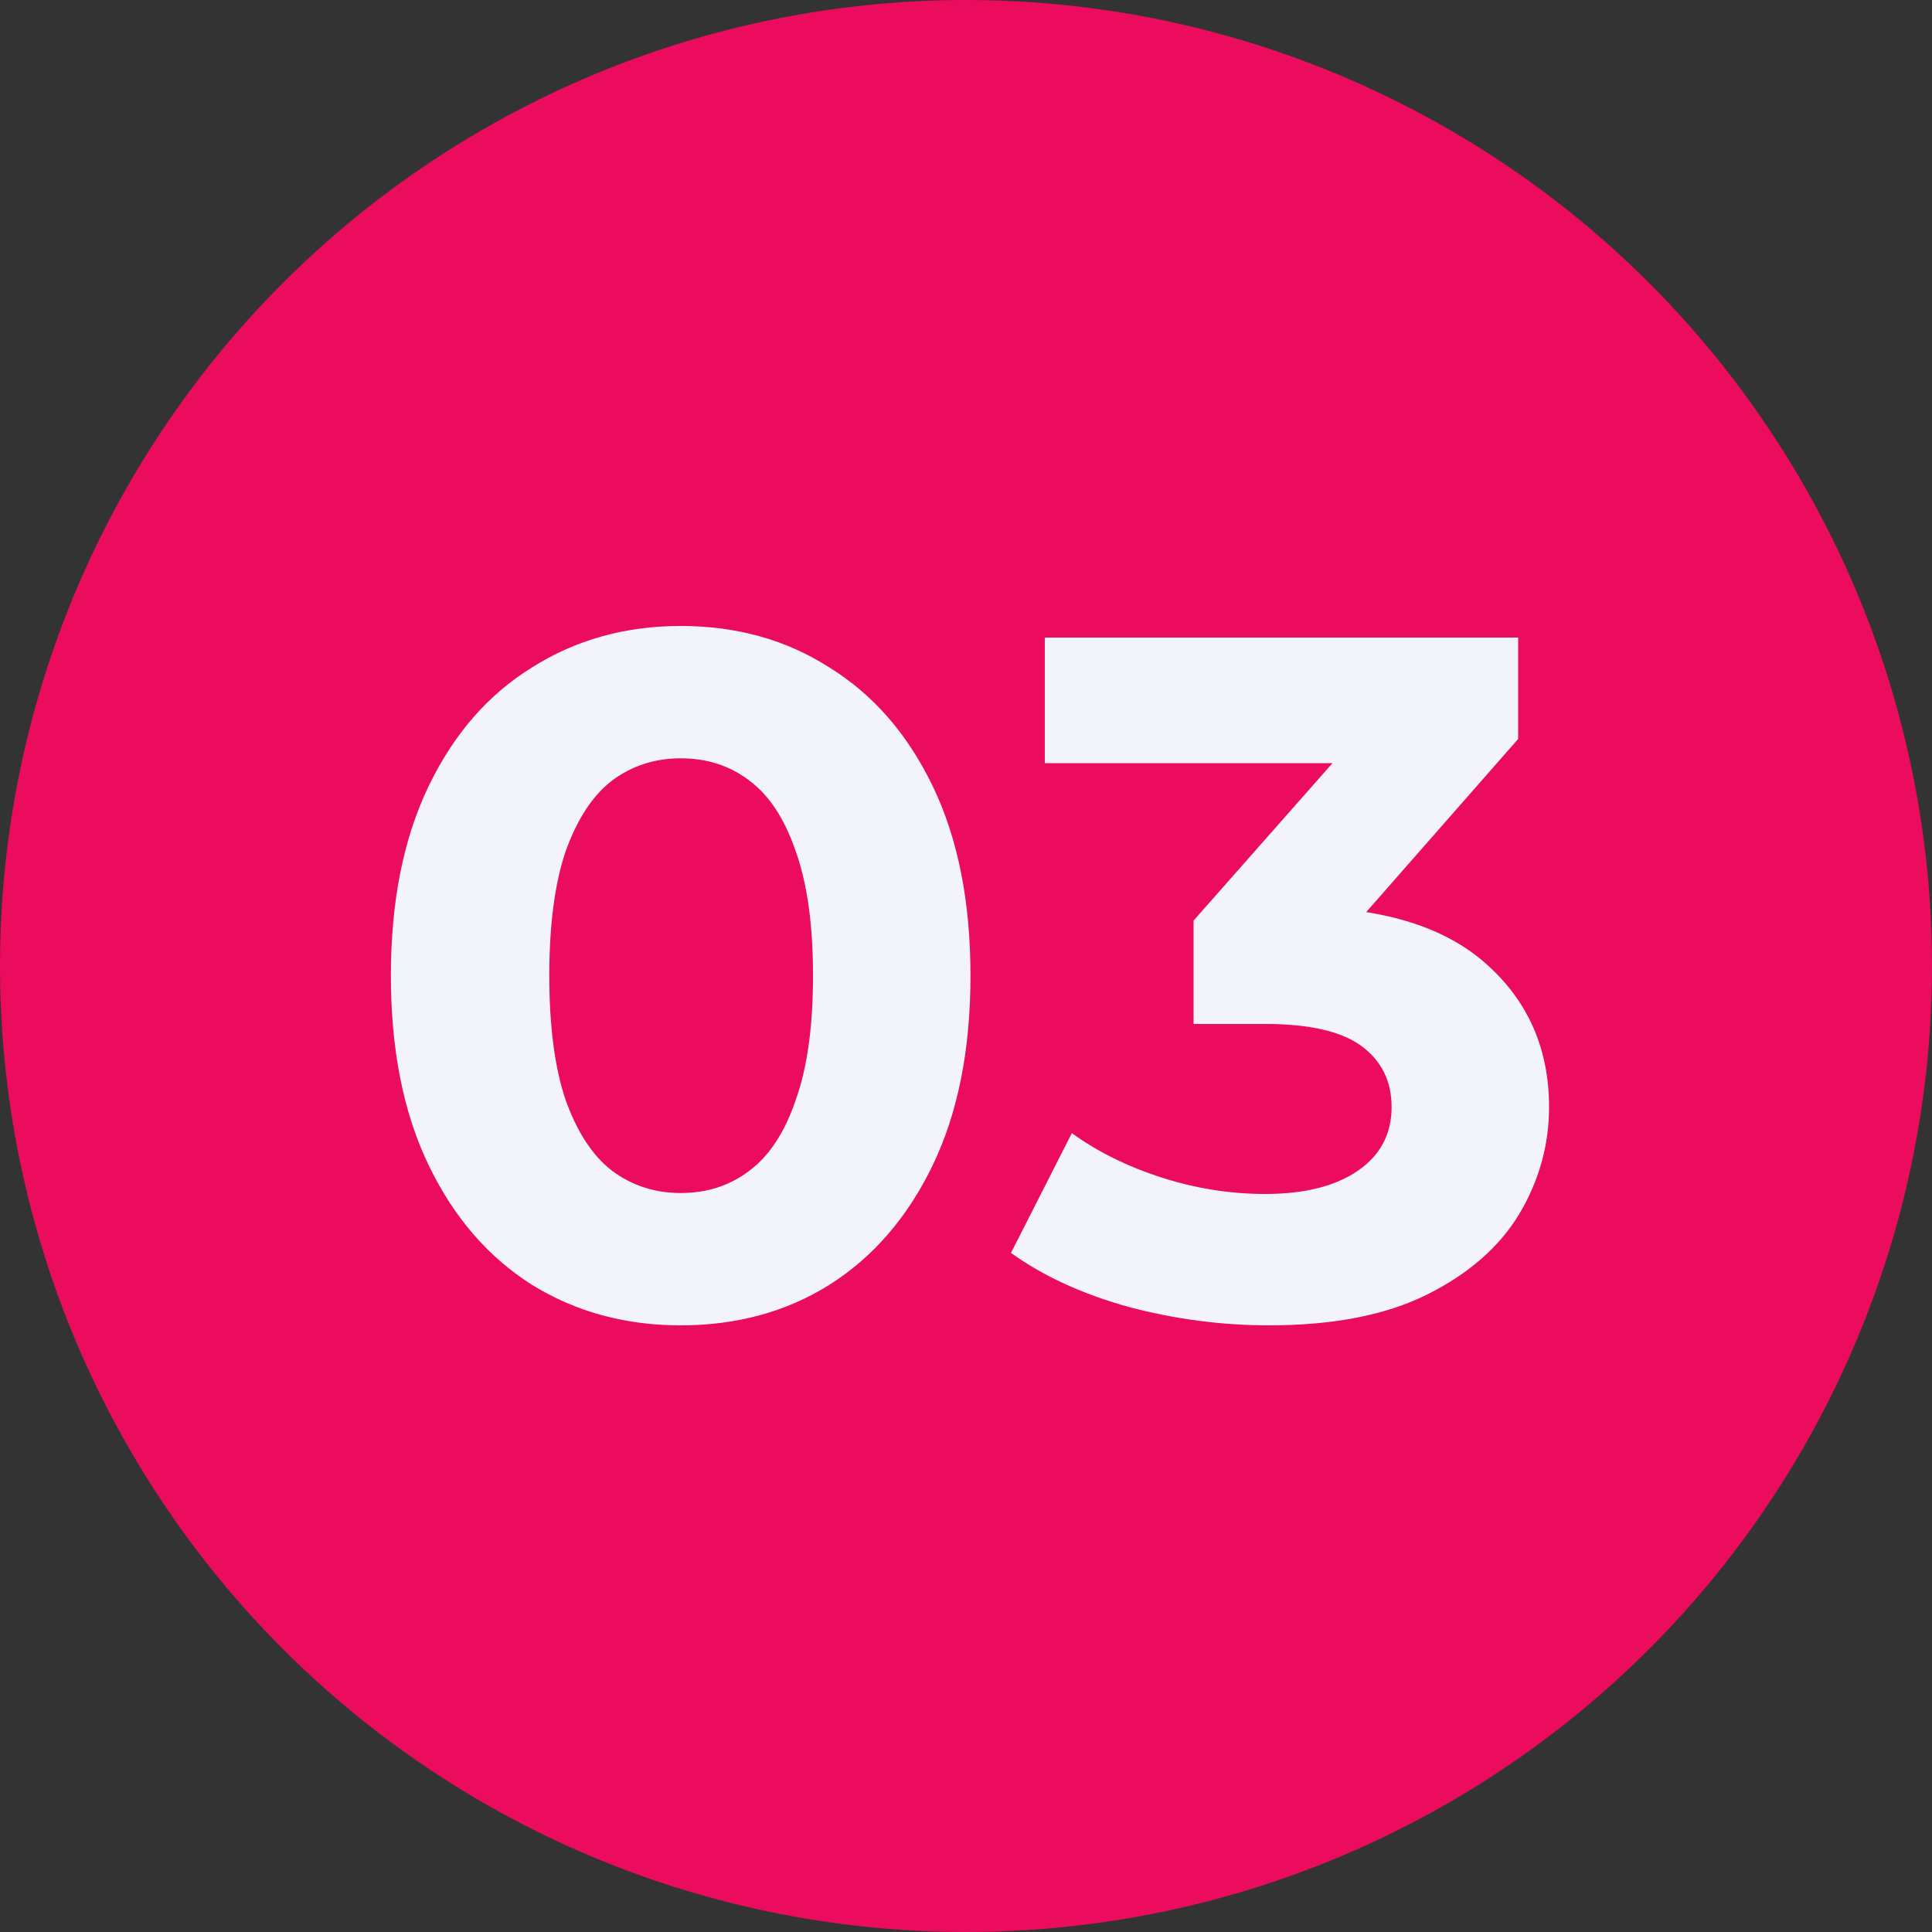 <?xml version="1.0" encoding="UTF-8"?> <svg xmlns="http://www.w3.org/2000/svg" width="400" height="400" viewBox="0 0 400 400" fill="none"><rect x="0" y="0" width="400" height="400" fill="#333333" stroke="none"/> <circle cx="200" cy="200" r="200" fill="#EB0C5D"></circle> <path d="M140.926 274.4C129.459 274.4 119.192 271.6 110.126 266C101.059 260.267 93.926 252 88.726 241.2C83.526 230.4 80.926 217.333 80.926 202C80.926 186.667 83.526 173.6 88.726 162.8C93.926 152 101.059 143.8 110.126 138.2C119.192 132.467 129.459 129.6 140.926 129.6C152.526 129.6 162.792 132.467 171.726 138.2C180.792 143.8 187.926 152 193.126 162.8C198.326 173.6 200.926 186.667 200.926 202C200.926 217.333 198.326 230.4 193.126 241.2C187.926 252 180.792 260.267 171.726 266C162.792 271.6 152.526 274.4 140.926 274.4ZM140.926 247C146.392 247 151.126 245.467 155.126 242.4C159.259 239.333 162.459 234.467 164.726 227.8C167.126 221.133 168.326 212.533 168.326 202C168.326 191.467 167.126 182.867 164.726 176.2C162.459 169.533 159.259 164.667 155.126 161.6C151.126 158.533 146.392 157 140.926 157C135.592 157 130.859 158.533 126.726 161.6C122.726 164.667 119.526 169.533 117.126 176.2C114.859 182.867 113.726 191.467 113.726 202C113.726 212.533 114.859 221.133 117.126 227.8C119.526 234.467 122.726 239.333 126.726 242.4C130.859 245.467 135.592 247 140.926 247ZM262.715 274.4C252.982 274.4 243.315 273.133 233.715 270.6C224.115 267.933 215.982 264.2 209.315 259.4L221.915 234.6C227.248 238.467 233.448 241.533 240.515 243.8C247.582 246.067 254.715 247.2 261.915 247.2C270.048 247.2 276.448 245.6 281.115 242.4C285.782 239.2 288.115 234.8 288.115 229.2C288.115 223.867 286.048 219.667 281.915 216.6C277.782 213.533 271.115 212 261.915 212H247.115V190.6L286.115 146.4L289.715 158H216.315V132H314.315V153L275.515 197.2L259.115 187.8H268.515C285.715 187.8 298.715 191.667 307.515 199.4C316.315 207.133 320.715 217.067 320.715 229.2C320.715 237.067 318.648 244.467 314.515 251.4C310.382 258.2 304.048 263.733 295.515 268C286.982 272.267 276.048 274.4 262.715 274.4Z" fill="#F2F4FA"></path> </svg> 